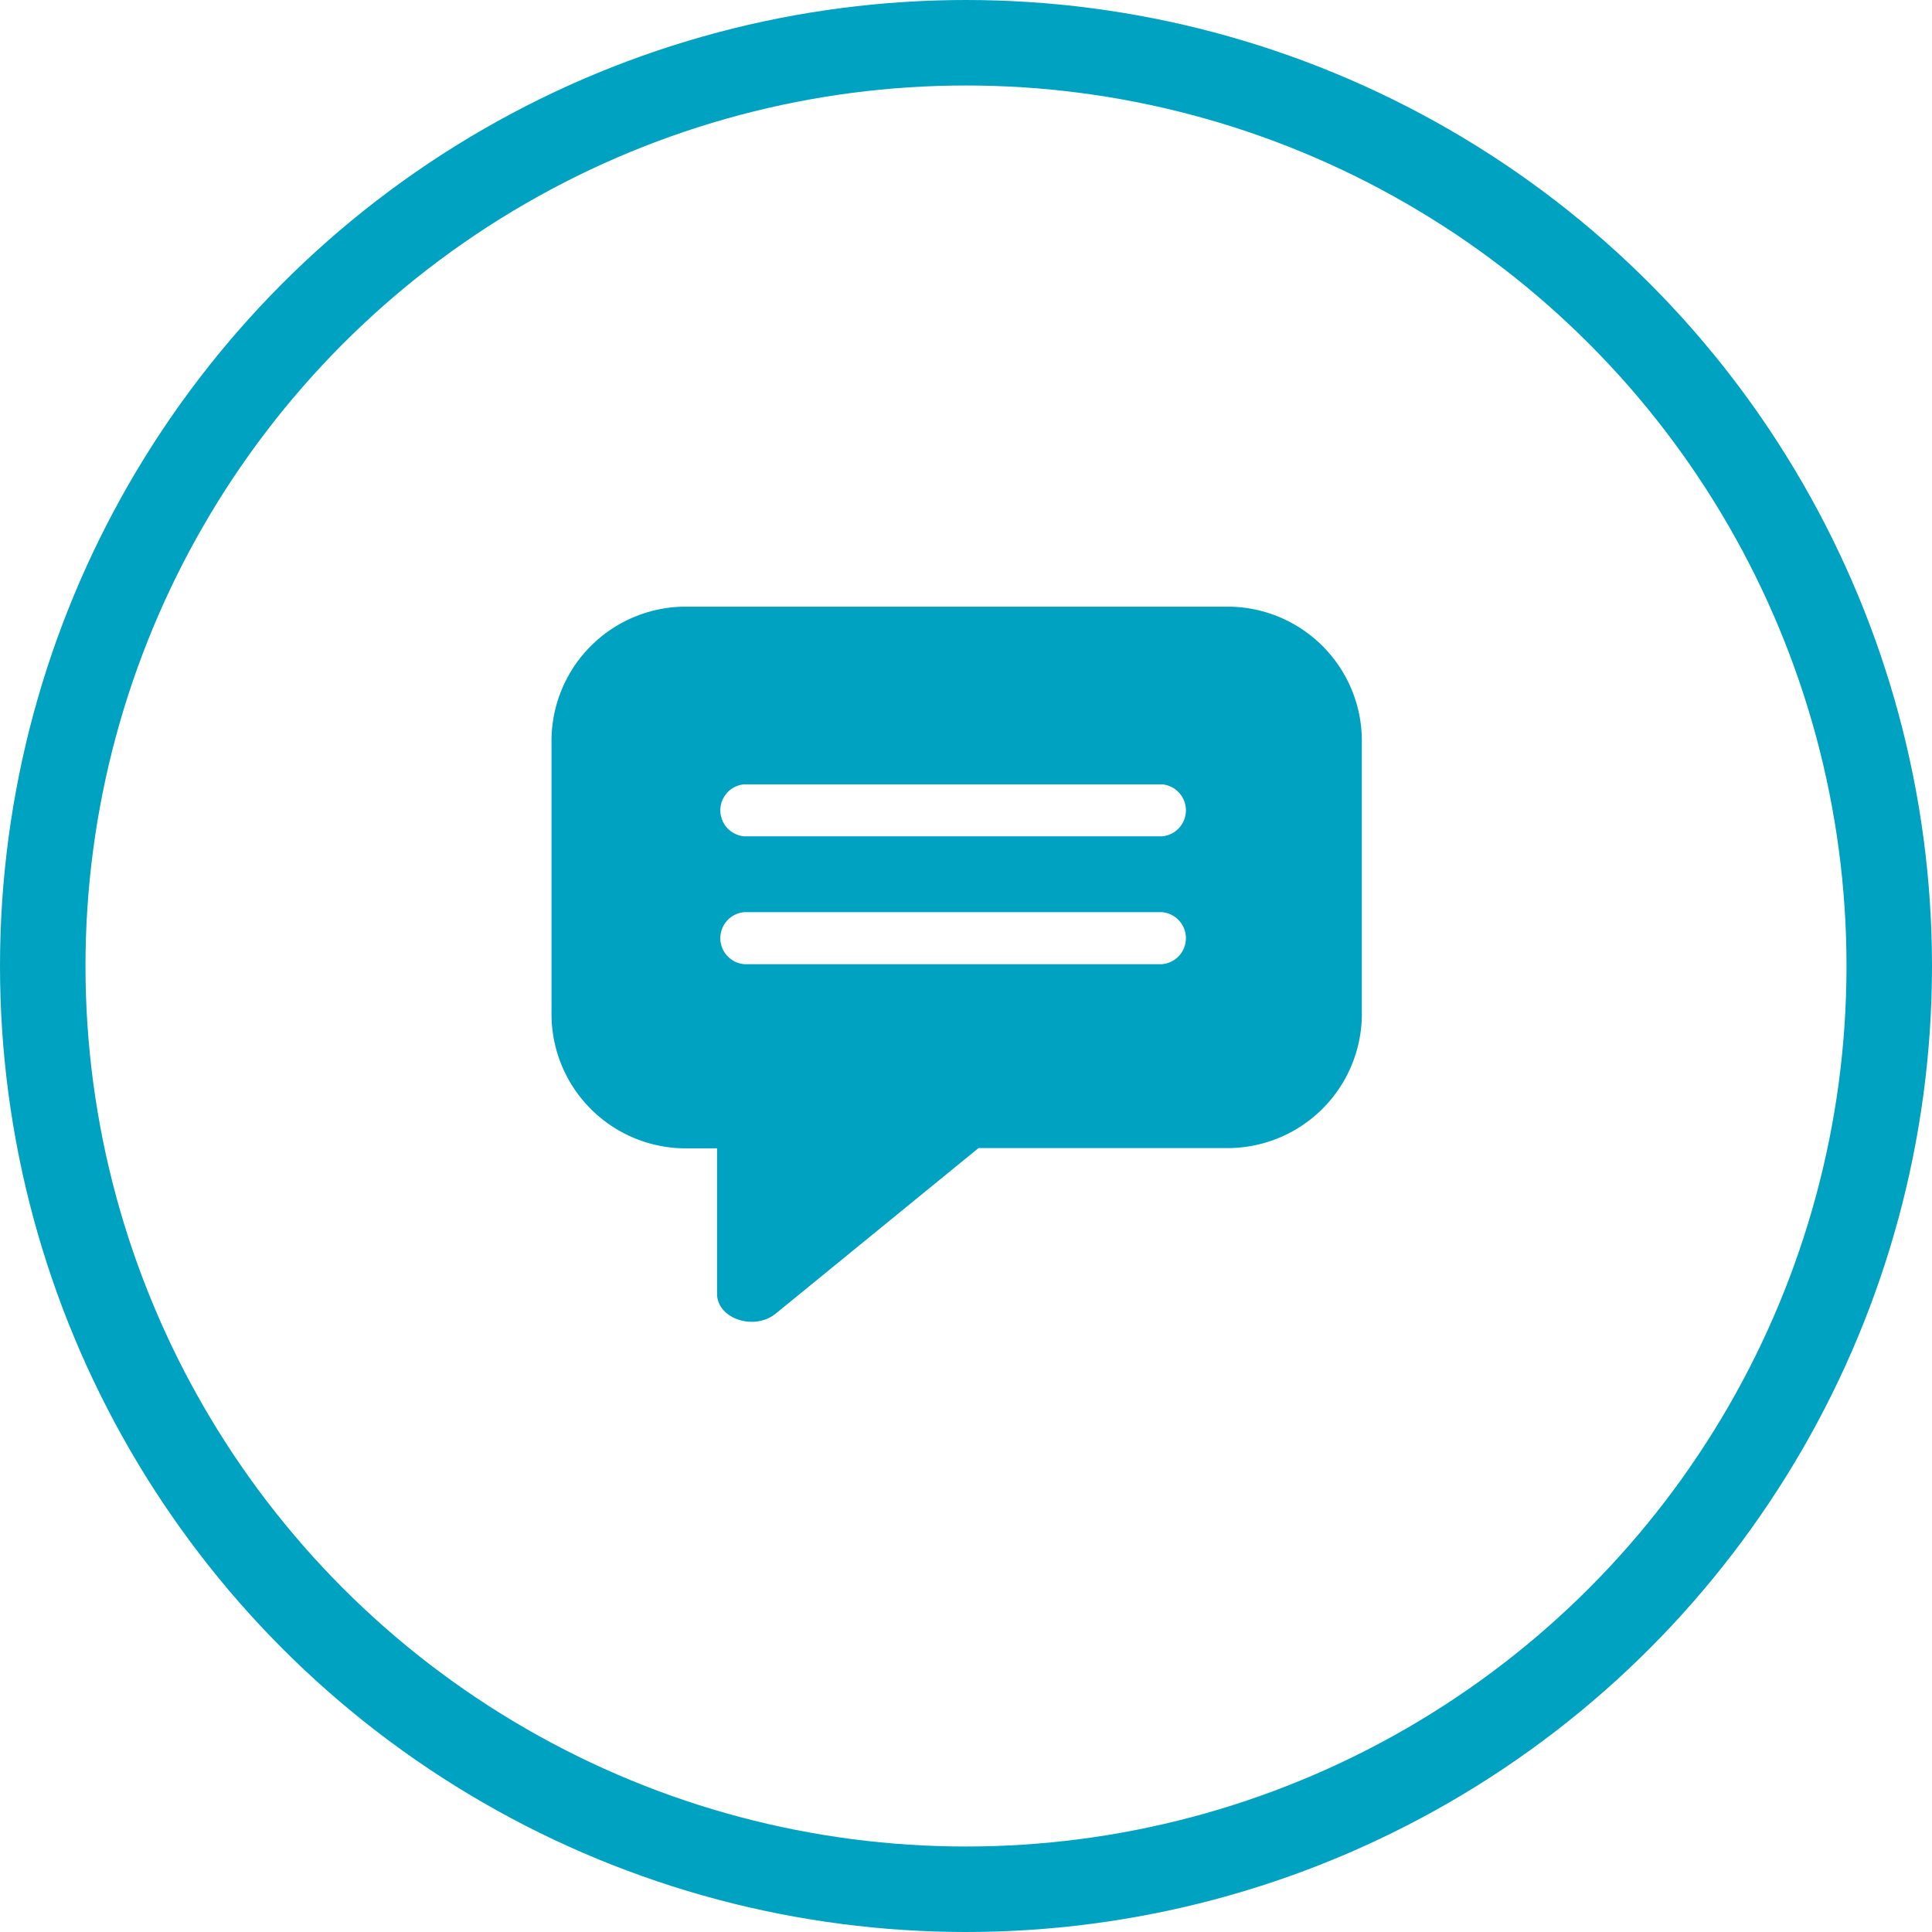 <?xml version="1.0" encoding="UTF-8"?>
<svg xmlns="http://www.w3.org/2000/svg" id="SMS" width="35.03" height="35.03" viewBox="0 0 35.03 35.03">
  <path id="sms-2" data-name="sms" d="M205.168,81.58h-9.927a2.436,2.436,0,0,0-2.381,2.488v4.845a2.436,2.436,0,0,0,2.381,2.488h.62v2.635c0,.453.673.681,1.066.36l3.675-3h4.567a2.436,2.436,0,0,0,2.383-2.488V84.068A2.436,2.436,0,0,0,205.168,81.58Zm-1.241,6.482h-7.571a.473.473,0,0,1,0-.943h7.571a.473.473,0,0,1,0,.943Zm0-2.318h-7.571a.473.473,0,0,1,0-.943h7.571a.473.473,0,0,1,0,.943Z" transform="translate(-182.86 -70.58)" fill="#00a2c1"></path>
  <g id="Ellipse_33" data-name="Ellipse 33" fill="none" stroke="#00a2c1" stroke-width="1.55">
    <circle cx="17.515" cy="17.515" r="17.515" stroke="none"></circle>
    <circle cx="17.515" cy="17.515" r="16.74" fill="none"></circle>
  </g>
</svg>
